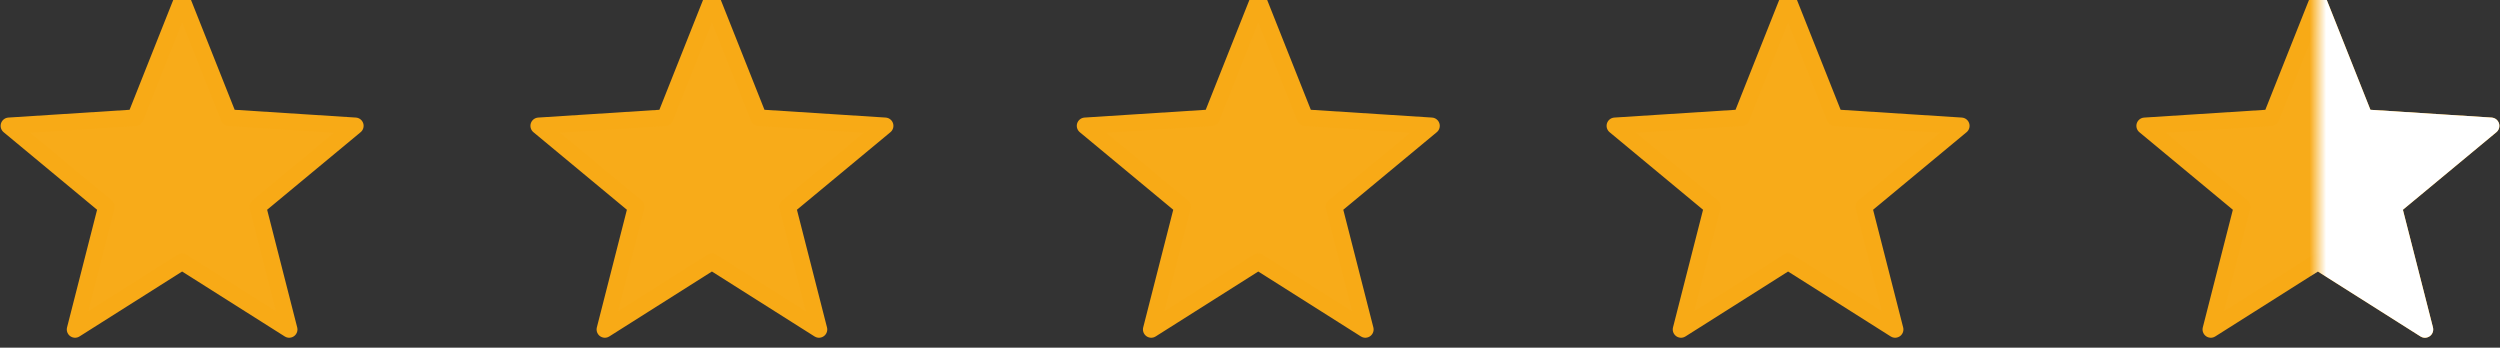 <svg xmlns="http://www.w3.org/2000/svg" xmlns:xlink="http://www.w3.org/1999/xlink" width="151" height="21" viewBox="0 0 151 21">
    <rect x="0" y="0" width="151" height="21" fill="#333333" stroke="none"/>
    <defs>
        <path id="a" d="M0 0h19v31H0z"/>
    </defs>
    <g fill="none" fill-rule="evenodd">
        <path fill="#F8AB19" stroke="#F8AA16" stroke-linejoin="round" d="M11 15.808l-6.466 4.091 1.893-7.413L.538 7.6l7.636-.49L11 0l2.826 7.11 7.636.49-5.89 4.886 1.894 7.413zM43 15.808l-6.466 4.091 1.893-7.413L32.538 7.6l7.636-.49L43 0l2.826 7.11 7.636.49-5.89 4.886 1.894 7.413zM76 15.808l-6.466 4.091 1.893-7.413L65.538 7.6l7.636-.49L76 0l2.826 7.11 7.636.49-5.89 4.886 1.894 7.413zM108 15.808l-6.466 4.091 1.893-7.413L97.538 7.6l7.636-.49L108 0l2.826 7.11 7.636.49-5.89 4.886 1.894 7.413zM140 15.808l-6.466 4.091 1.893-7.413-5.889-4.885 7.636-.49L140 0l2.826 7.11 7.636.49-5.89 4.886 1.894 7.413z"/>
        <g transform="translate(140 -5)">
            <mask id="b" fill="#fff">
                <use xlink:href="#a"/>
            </mask>
            <path fill="#FFF" stroke="#FFF" stroke-linejoin="round" d="M0 20.808l-6.466 4.091 1.893-7.413-5.889-4.885 7.636-.49L0 5l2.826 7.11 7.636.49-5.89 4.886 1.894 7.413z" mask="url(#b)"/>
        </g>
    </g>
</svg>
